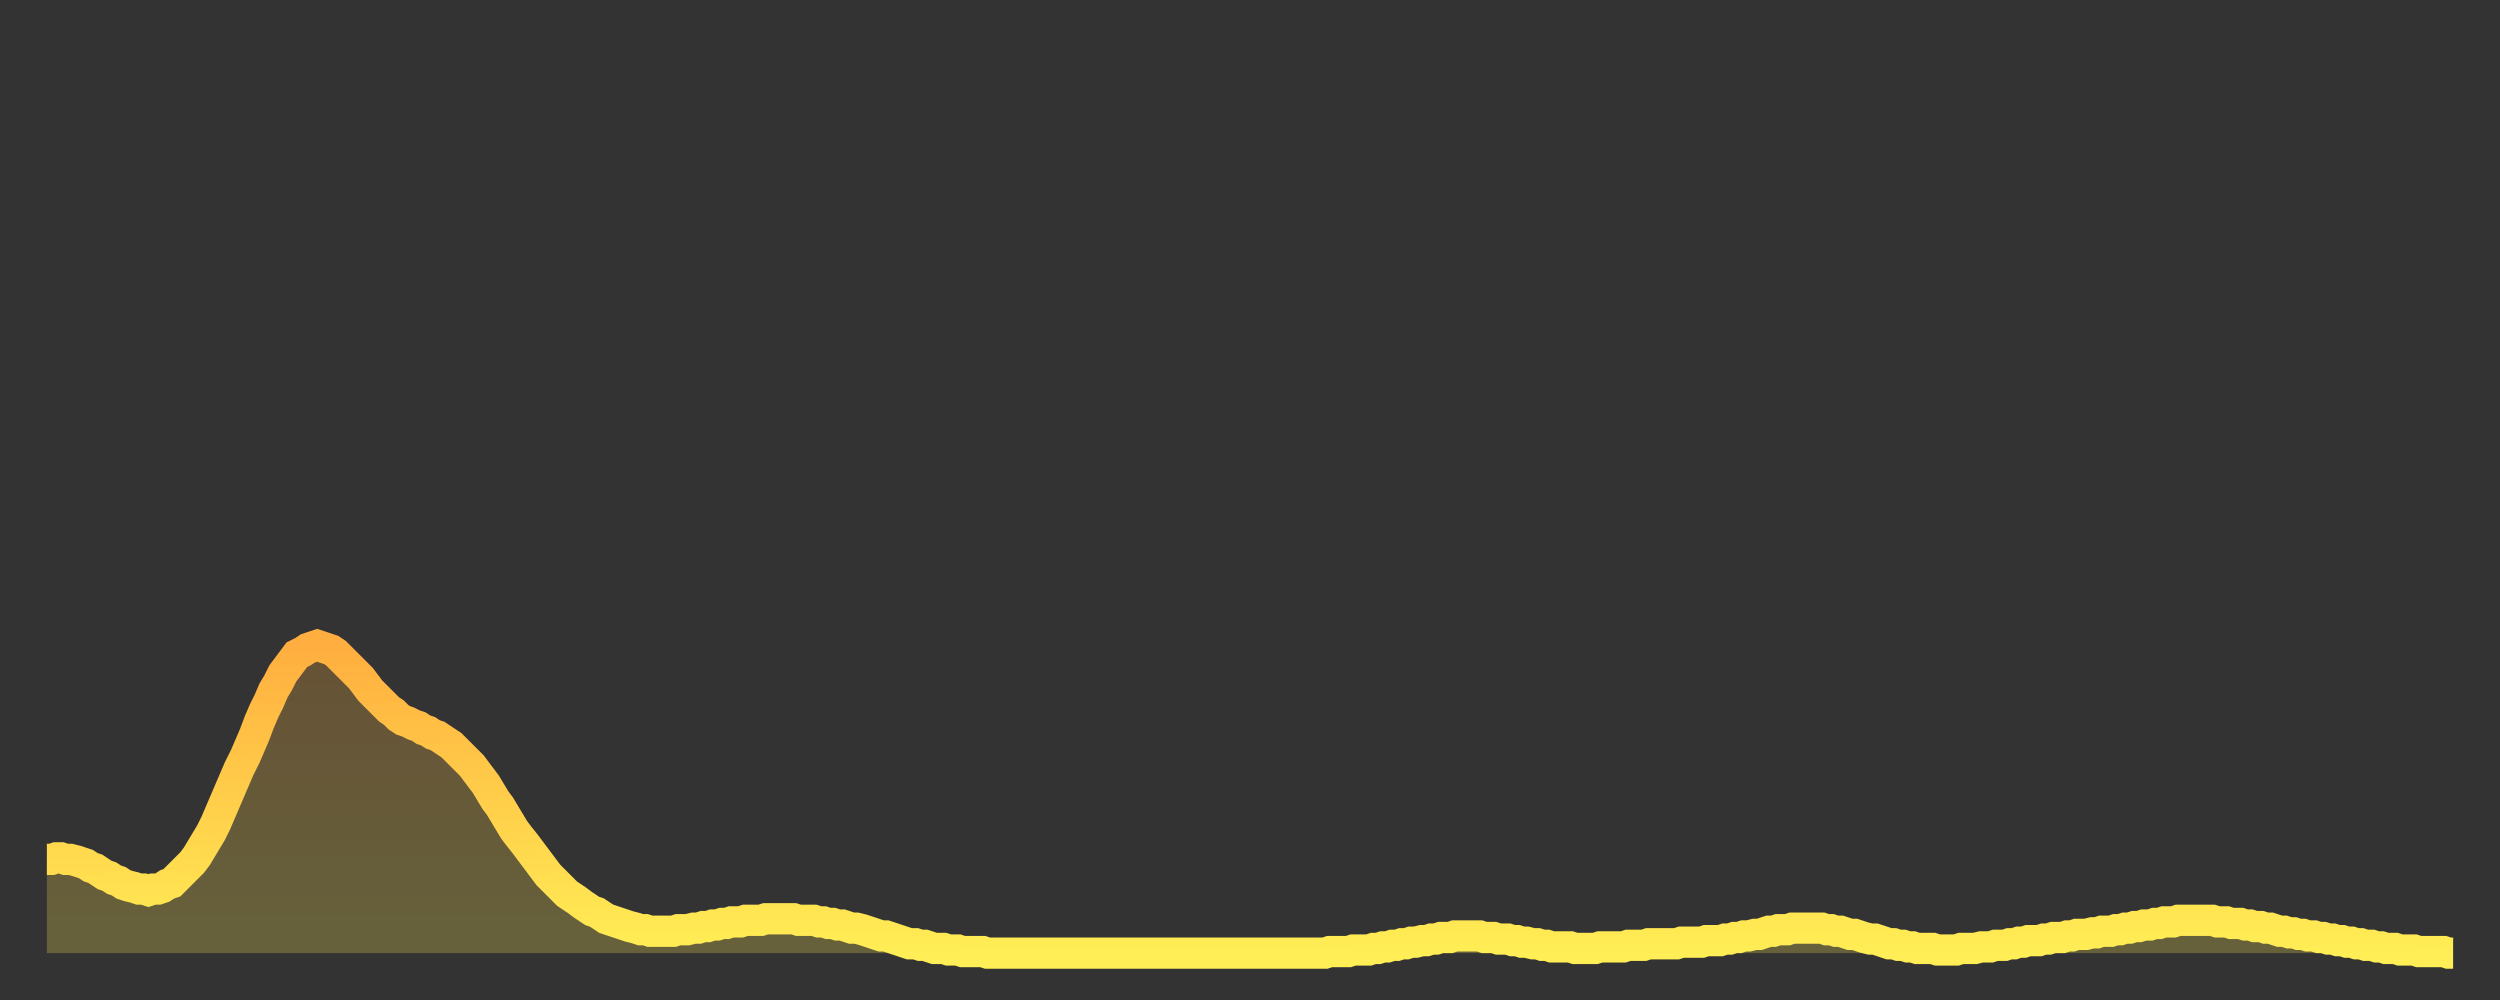 <?xml version="1.0" encoding="utf-8" ?>
<svg baseProfile="full" height="64" version="1.1" width="160" xmlns="http://www.w3.org/2000/svg" xmlns:ev="http://www.w3.org/2001/xml-events" xmlns:xlink="http://www.w3.org/1999/xlink"><rect width="100%" height="100%" fill="#333333" stroke="none"/><defs><linearGradient id="id20322" x1="0" x2="0" y1="0" y2="1"><stop offset="0%" stop-color="#ffae3f" /><stop offset="50%" stop-color="#ffce4a" /><stop offset="100%" stop-color="#ffee55" /></linearGradient></defs><g transform="translate(3,3)"><g><path d="M 0.0 52.0 0.3 52.0 0.6 51.9 0.9 51.9 1.2 52.0 1.5 52.0 1.9 52.1 2.2 52.2 2.5 52.3 2.8 52.5 3.1 52.6 3.4 52.8 3.7 53.0 4.0 53.1 4.3 53.3 4.6 53.4 4.9 53.6 5.2 53.7 5.6 53.8 5.9 53.9 6.2 53.9 6.5 54.0 6.8 53.9 7.1 53.9 7.4 53.8 7.7 53.6 8.0 53.5 8.3 53.2 8.6 52.9 8.9 52.6 9.3 52.2 9.6 51.8 9.9 51.3 10.2 50.8 10.5 50.3 10.8 49.7 11.1 49.0 11.4 48.3 11.7 47.6 12.0 46.9 12.3 46.2 12.7 45.4 13.0 44.7 13.3 44.0 13.6 43.2 13.9 42.5 14.2 41.9 14.5 41.2 14.8 40.7 15.1 40.1 15.4 39.7 15.7 39.3 16.0 38.9 16.4 38.7 16.7 38.5 17.0 38.4 17.3 38.3 17.6 38.4 17.9 38.5 18.2 38.6 18.5 38.8 18.8 39.1 19.1 39.4 19.4 39.7 19.8 40.1 20.1 40.4 20.4 40.8 20.7 41.2 21.0 41.5 21.3 41.8 21.6 42.1 21.9 42.4 22.2 42.6 22.5 42.9 22.8 43.1 23.1 43.2 23.5 43.4 23.8 43.5 24.1 43.7 24.4 43.8 24.7 44.0 25.0 44.1 25.3 44.3 25.6 44.5 25.9 44.7 26.2 45.0 26.5 45.3 26.8 45.6 27.2 46.0 27.5 46.4 27.8 46.8 28.1 47.2 28.4 47.7 28.7 48.2 29.0 48.6 29.3 49.1 29.6 49.6 29.9 50.1 30.2 50.5 30.6 51.0 30.9 51.4 31.2 51.8 31.5 52.2 31.8 52.6 32.1 53.0 32.4 53.3 32.7 53.6 33.0 53.9 33.3 54.2 33.6 54.4 33.9 54.6 34.3 54.9 34.6 55.1 34.9 55.3 35.2 55.4 35.5 55.6 35.8 55.8 36.1 55.9 36.4 56.0 36.7 56.1 37.0 56.2 37.3 56.3 37.7 56.4 38.0 56.5 38.3 56.5 38.6 56.6 38.9 56.6 39.2 56.6 39.5 56.6 39.8 56.6 40.1 56.6 40.4 56.5 40.7 56.5 41.0 56.5 41.4 56.4 41.7 56.4 42.0 56.3 42.3 56.3 42.6 56.2 42.9 56.2 43.2 56.1 43.5 56.1 43.8 56.0 44.1 56.0 44.4 56.0 44.7 55.9 45.1 55.9 45.4 55.9 45.7 55.9 46.0 55.8 46.3 55.8 46.6 55.8 46.9 55.8 47.2 55.8 47.5 55.8 47.8 55.8 48.1 55.9 48.5 55.9 48.8 55.9 49.1 55.9 49.4 56.0 49.7 56.0 50.0 56.1 50.3 56.1 50.6 56.2 50.9 56.2 51.2 56.3 51.5 56.4 51.8 56.4 52.2 56.5 52.5 56.6 52.8 56.7 53.1 56.8 53.4 56.9 53.7 56.9 54.0 57.0 54.3 57.1 54.6 57.2 54.9 57.3 55.2 57.4 55.6 57.4 55.9 57.5 56.2 57.5 56.5 57.6 56.8 57.7 57.1 57.7 57.4 57.7 57.7 57.8 58.0 57.8 58.3 57.8 58.6 57.9 58.9 57.9 59.3 57.9 59.6 57.9 59.9 57.9 60.2 58.0 60.5 58.0 60.8 58.0 61.1 58.0 61.4 58.0 61.7 58.0 62.0 58.0 62.3 58.0 62.6 58.0 63.0 58.0 63.3 58.0 63.6 58.0 63.9 58.0 64.2 58.0 64.5 58.0 64.8 58.0 65.1 58.0 65.4 58.0 65.7 58.0 66.0 58.0 66.4 58.0 66.7 58.0 67.0 58.0 67.3 58.0 67.6 58.0 67.9 58.0 68.2 58.0 68.5 58.0 68.8 58.0 69.1 58.0 69.4 58.0 69.7 58.0 70.1 58.0 70.4 58.0 70.7 58.0 71.0 58.0 71.3 58.0 71.6 58.0 71.9 58.0 72.2 58.0 72.5 58.0 72.8 58.0 73.1 58.0 73.5 58.0 73.8 58.0 74.1 58.0 74.4 58.0 74.7 58.0 75.0 58.0 75.3 58.0 75.6 58.0 75.9 58.0 76.2 58.0 76.5 58.0 76.8 58.0 77.2 58.0 77.5 58.0 77.8 58.0 78.1 58.0 78.4 58.0 78.7 58.0 79.0 58.0 79.3 58.0 79.6 58.0 79.9 58.0 80.2 58.0 80.5 58.0 80.9 58.0 81.2 58.0 81.5 58.0 81.8 58.0 82.1 57.9 82.4 57.9 82.7 57.9 83.0 57.9 83.3 57.9 83.6 57.8 83.9 57.8 84.3 57.8 84.6 57.8 84.9 57.7 85.2 57.7 85.5 57.6 85.8 57.6 86.1 57.5 86.4 57.5 86.7 57.4 87.0 57.4 87.3 57.3 87.6 57.3 88.0 57.2 88.3 57.2 88.6 57.1 88.9 57.1 89.2 57.0 89.5 57.0 89.8 57.0 90.1 56.9 90.4 56.9 90.7 56.9 91.0 56.9 91.4 56.9 91.7 56.9 92.0 57.0 92.3 57.0 92.6 57.0 92.9 57.1 93.2 57.1 93.5 57.1 93.8 57.2 94.1 57.2 94.4 57.3 94.7 57.3 95.1 57.4 95.4 57.4 95.7 57.5 96.0 57.5 96.3 57.6 96.6 57.6 96.9 57.6 97.2 57.6 97.5 57.6 97.8 57.7 98.1 57.7 98.4 57.7 98.8 57.7 99.1 57.7 99.4 57.6 99.7 57.6 100.0 57.6 100.3 57.6 100.6 57.6 100.9 57.6 101.2 57.5 101.5 57.5 101.8 57.5 102.2 57.5 102.5 57.4 102.8 57.4 103.1 57.4 103.4 57.4 103.7 57.4 104.0 57.4 104.3 57.4 104.6 57.3 104.9 57.3 105.2 57.3 105.5 57.3 105.9 57.3 106.2 57.2 106.5 57.2 106.8 57.2 107.1 57.2 107.4 57.1 107.7 57.1 108.0 57.0 108.3 57.0 108.6 56.9 108.9 56.9 109.3 56.8 109.6 56.8 109.9 56.7 110.2 56.6 110.5 56.6 110.8 56.5 111.1 56.5 111.4 56.5 111.7 56.4 112.0 56.4 112.3 56.4 112.6 56.4 113.0 56.4 113.3 56.4 113.6 56.4 113.9 56.5 114.2 56.5 114.5 56.6 114.8 56.6 115.1 56.7 115.4 56.8 115.7 56.8 116.0 56.9 116.3 57.0 116.7 57.1 117.0 57.1 117.3 57.2 117.6 57.3 117.9 57.4 118.2 57.4 118.5 57.5 118.8 57.5 119.1 57.6 119.4 57.6 119.7 57.7 120.1 57.7 120.4 57.7 120.7 57.7 121.0 57.8 121.3 57.8 121.6 57.8 121.9 57.8 122.2 57.8 122.5 57.7 122.8 57.7 123.1 57.7 123.4 57.7 123.8 57.6 124.1 57.6 124.4 57.6 124.7 57.5 125.0 57.5 125.3 57.5 125.6 57.4 125.9 57.4 126.2 57.3 126.5 57.3 126.8 57.2 127.2 57.2 127.5 57.2 127.8 57.1 128.1 57.1 128.4 57.0 128.7 57.0 129.0 57.0 129.3 56.9 129.6 56.9 129.9 56.8 130.2 56.8 130.5 56.8 130.9 56.7 131.2 56.7 131.5 56.6 131.8 56.6 132.1 56.6 132.4 56.5 132.7 56.5 133.0 56.4 133.3 56.4 133.6 56.3 133.9 56.3 134.2 56.2 134.6 56.2 134.9 56.1 135.2 56.1 135.5 56.0 135.8 56.0 136.1 56.0 136.4 55.9 136.7 55.9 137.0 55.9 137.3 55.9 137.6 55.9 138.0 55.9 138.3 55.9 138.6 55.9 138.9 56.0 139.2 56.0 139.5 56.0 139.8 56.1 140.1 56.1 140.4 56.1 140.7 56.2 141.0 56.2 141.3 56.3 141.7 56.3 142.0 56.4 142.3 56.4 142.6 56.5 142.9 56.6 143.2 56.6 143.5 56.7 143.8 56.7 144.1 56.8 144.4 56.8 144.7 56.9 145.1 56.9 145.4 57.0 145.7 57.0 146.0 57.1 146.3 57.1 146.6 57.2 146.9 57.2 147.2 57.3 147.5 57.3 147.8 57.4 148.1 57.4 148.4 57.5 148.8 57.5 149.1 57.6 149.4 57.6 149.7 57.7 150.0 57.7 150.3 57.7 150.6 57.8 150.9 57.8 151.2 57.8 151.5 57.8 151.8 57.9 152.1 57.9 152.5 57.9 152.8 57.9 153.1 57.9 153.4 57.9 153.7 58.0 154.0 58.0" fill="none" id="graph-curve" opacity="1" stroke="url(#id20322)" stroke-width="2" /><path d="M 0 58 L 0.0 52.0 0.3 52.0 0.6 51.9 0.9 51.9 1.2 52.0 1.5 52.0 1.9 52.1 2.2 52.2 2.5 52.3 2.8 52.5 3.1 52.6 3.4 52.8 3.7 53.0 4.0 53.1 4.3 53.3 4.6 53.4 4.9 53.6 5.2 53.7 5.6 53.8 5.9 53.9 6.2 53.9 6.5 54.0 6.8 53.9 7.1 53.9 7.4 53.8 7.7 53.6 8.0 53.5 8.3 53.2 8.6 52.9 8.9 52.6 9.3 52.2 9.6 51.8 9.9 51.3 10.2 50.8 10.5 50.3 10.8 49.7 11.1 49.0 11.4 48.3 11.7 47.6 12.0 46.9 12.3 46.2 12.7 45.4 13.0 44.7 13.3 44.0 13.6 43.2 13.9 42.5 14.2 41.9 14.5 41.2 14.8 40.7 15.1 40.1 15.4 39.7 15.7 39.3 16.0 38.9 16.4 38.7 16.7 38.5 17.0 38.4 17.3 38.3 17.6 38.4 17.9 38.5 18.2 38.6 18.5 38.8 18.8 39.1 19.1 39.4 19.4 39.7 19.8 40.1 20.1 40.4 20.4 40.8 20.7 41.2 21.0 41.5 21.3 41.8 21.6 42.1 21.9 42.4 22.2 42.6 22.5 42.9 22.8 43.1 23.1 43.2 23.5 43.4 23.8 43.5 24.1 43.7 24.4 43.8 24.7 44.0 25.0 44.1 25.3 44.3 25.6 44.5 25.9 44.7 26.2 45.0 26.5 45.3 26.8 45.6 27.2 46.0 27.5 46.4 27.8 46.8 28.1 47.2 28.4 47.7 28.7 48.2 29.0 48.6 29.3 49.1 29.6 49.6 29.9 50.1 30.2 50.5 30.6 51.0 30.9 51.4 31.2 51.8 31.5 52.2 31.8 52.6 32.1 53.0 32.4 53.3 32.7 53.6 33.0 53.9 33.3 54.2 33.6 54.4 33.9 54.6 34.3 54.9 34.6 55.1 34.9 55.3 35.2 55.4 35.5 55.6 35.8 55.8 36.1 55.9 36.4 56.0 36.7 56.1 37.0 56.2 37.3 56.3 37.7 56.4 38.0 56.5 38.3 56.5 38.6 56.6 38.9 56.6 39.2 56.6 39.5 56.6 39.8 56.6 40.1 56.6 40.4 56.5 40.7 56.5 41.0 56.5 41.4 56.4 41.7 56.4 42.0 56.3 42.3 56.3 42.6 56.2 42.9 56.2 43.2 56.1 43.5 56.1 43.8 56.0 44.1 56.0 44.4 56.0 44.7 55.9 45.1 55.9 45.4 55.9 45.7 55.9 46.0 55.8 46.3 55.8 46.6 55.8 46.9 55.8 47.2 55.8 47.5 55.8 47.8 55.8 48.1 55.9 48.5 55.9 48.8 55.9 49.1 55.9 49.4 56.0 49.7 56.0 50.0 56.1 50.3 56.1 50.6 56.2 50.9 56.2 51.2 56.3 51.5 56.4 51.8 56.4 52.2 56.5 52.5 56.6 52.8 56.7 53.1 56.8 53.4 56.9 53.7 56.9 54.0 57.0 54.3 57.1 54.6 57.2 54.9 57.3 55.2 57.4 55.6 57.4 55.9 57.5 56.2 57.5 56.5 57.6 56.8 57.7 57.1 57.7 57.4 57.7 57.7 57.8 58.0 57.8 58.3 57.8 58.6 57.9 58.9 57.9 59.3 57.9 59.6 57.9 59.9 57.9 60.2 58.0 60.5 58.0 60.8 58.0 61.1 58.0 61.4 58.0 61.7 58.0 62.0 58.0 62.3 58.0 62.6 58.0 63.0 58.0 63.3 58.0 63.6 58.0 63.9 58.0 64.2 58.0 64.5 58.0 64.8 58.0 65.1 58.0 65.4 58.0 65.7 58.0 66.0 58.0 66.4 58.0 66.7 58.0 67.0 58.0 67.3 58.0 67.6 58.0 67.9 58.0 68.2 58.0 68.5 58.0 68.8 58.0 69.1 58.0 69.4 58.0 69.7 58.0 70.1 58.0 70.4 58.0 70.7 58.0 71.0 58.0 71.3 58.0 71.6 58.0 71.9 58.0 72.2 58.0 72.5 58.0 72.8 58.0 73.1 58.0 73.5 58.0 73.8 58.0 74.1 58.0 74.4 58.0 74.7 58.0 75.0 58.0 75.3 58.0 75.6 58.0 75.9 58.0 76.2 58.0 76.5 58.0 76.8 58.0 77.2 58.0 77.5 58.0 77.8 58.0 78.1 58.0 78.4 58.0 78.7 58.0 79.0 58.0 79.3 58.0 79.6 58.0 79.9 58.0 80.2 58.0 80.5 58.0 80.9 58.0 81.2 58.0 81.5 58.0 81.8 58.0 82.1 57.9 82.4 57.9 82.7 57.9 83.0 57.9 83.3 57.9 83.6 57.8 83.9 57.8 84.3 57.8 84.6 57.8 84.9 57.7 85.2 57.7 85.5 57.6 85.8 57.6 86.1 57.5 86.4 57.5 86.7 57.4 87.0 57.4 87.3 57.3 87.6 57.3 88.0 57.2 88.3 57.2 88.6 57.1 88.9 57.1 89.2 57.0 89.5 57.0 89.8 57.0 90.1 56.9 90.4 56.9 90.7 56.9 91.0 56.9 91.4 56.9 91.7 56.9 92.0 57.0 92.3 57.0 92.6 57.0 92.9 57.1 93.2 57.1 93.5 57.1 93.8 57.2 94.1 57.2 94.4 57.3 94.7 57.3 95.1 57.4 95.4 57.4 95.7 57.5 96.0 57.5 96.3 57.6 96.6 57.6 96.9 57.6 97.2 57.6 97.5 57.6 97.8 57.7 98.1 57.7 98.4 57.7 98.8 57.7 99.1 57.7 99.4 57.6 99.7 57.6 100.0 57.6 100.3 57.6 100.6 57.6 100.9 57.6 101.2 57.5 101.5 57.5 101.8 57.5 102.2 57.5 102.5 57.4 102.8 57.4 103.1 57.4 103.4 57.4 103.7 57.4 104.0 57.4 104.3 57.4 104.6 57.3 104.9 57.3 105.2 57.3 105.5 57.3 105.9 57.3 106.2 57.2 106.5 57.2 106.8 57.2 107.1 57.2 107.4 57.1 107.7 57.1 108.0 57.0 108.3 57.0 108.6 56.9 108.9 56.9 109.3 56.8 109.6 56.8 109.9 56.7 110.2 56.6 110.5 56.6 110.8 56.5 111.1 56.5 111.4 56.5 111.7 56.4 112.0 56.4 112.3 56.4 112.6 56.4 113.0 56.4 113.3 56.4 113.6 56.4 113.9 56.5 114.2 56.5 114.5 56.6 114.8 56.6 115.1 56.7 115.4 56.8 115.7 56.8 116.0 56.9 116.3 57.0 116.7 57.1 117.0 57.1 117.3 57.2 117.6 57.3 117.9 57.4 118.2 57.4 118.5 57.5 118.8 57.5 119.1 57.6 119.4 57.6 119.7 57.7 120.1 57.7 120.4 57.7 120.7 57.7 121.0 57.8 121.3 57.8 121.6 57.8 121.9 57.8 122.2 57.8 122.5 57.7 122.8 57.7 123.1 57.7 123.4 57.7 123.8 57.6 124.1 57.6 124.4 57.6 124.7 57.5 125.0 57.5 125.3 57.5 125.6 57.4 125.9 57.4 126.2 57.3 126.5 57.3 126.8 57.2 127.2 57.2 127.5 57.2 127.8 57.1 128.1 57.1 128.4 57.0 128.7 57.0 129.0 57.0 129.3 56.9 129.6 56.9 129.9 56.8 130.2 56.8 130.5 56.8 130.9 56.7 131.2 56.7 131.5 56.6 131.8 56.6 132.1 56.6 132.4 56.5 132.7 56.5 133.0 56.4 133.3 56.4 133.6 56.3 133.9 56.3 134.2 56.2 134.6 56.2 134.9 56.1 135.2 56.1 135.5 56.0 135.8 56.0 136.1 56.0 136.4 55.9 136.7 55.9 137.0 55.9 137.3 55.9 137.6 55.9 138.0 55.9 138.3 55.9 138.6 55.9 138.9 56.0 139.2 56.0 139.5 56.0 139.8 56.1 140.1 56.1 140.4 56.1 140.7 56.2 141.0 56.2 141.3 56.3 141.7 56.3 142.0 56.4 142.3 56.4 142.6 56.5 142.9 56.6 143.2 56.6 143.5 56.7 143.8 56.7 144.1 56.8 144.4 56.8 144.7 56.9 145.1 56.9 145.4 57.0 145.7 57.0 146.0 57.1 146.3 57.1 146.6 57.2 146.9 57.2 147.2 57.3 147.5 57.3 147.8 57.4 148.1 57.4 148.4 57.5 148.8 57.5 149.1 57.6 149.4 57.6 149.7 57.7 150.0 57.7 150.3 57.7 150.6 57.8 150.9 57.8 151.2 57.8 151.5 57.8 151.8 57.9 152.1 57.9 152.5 57.9 152.8 57.9 153.1 57.9 153.4 57.9 153.7 58.0 154.0 58.0 154 58" fill="url(#id20322)" fill-opacity=".25" id="graph-shadow" /></g></g></svg>